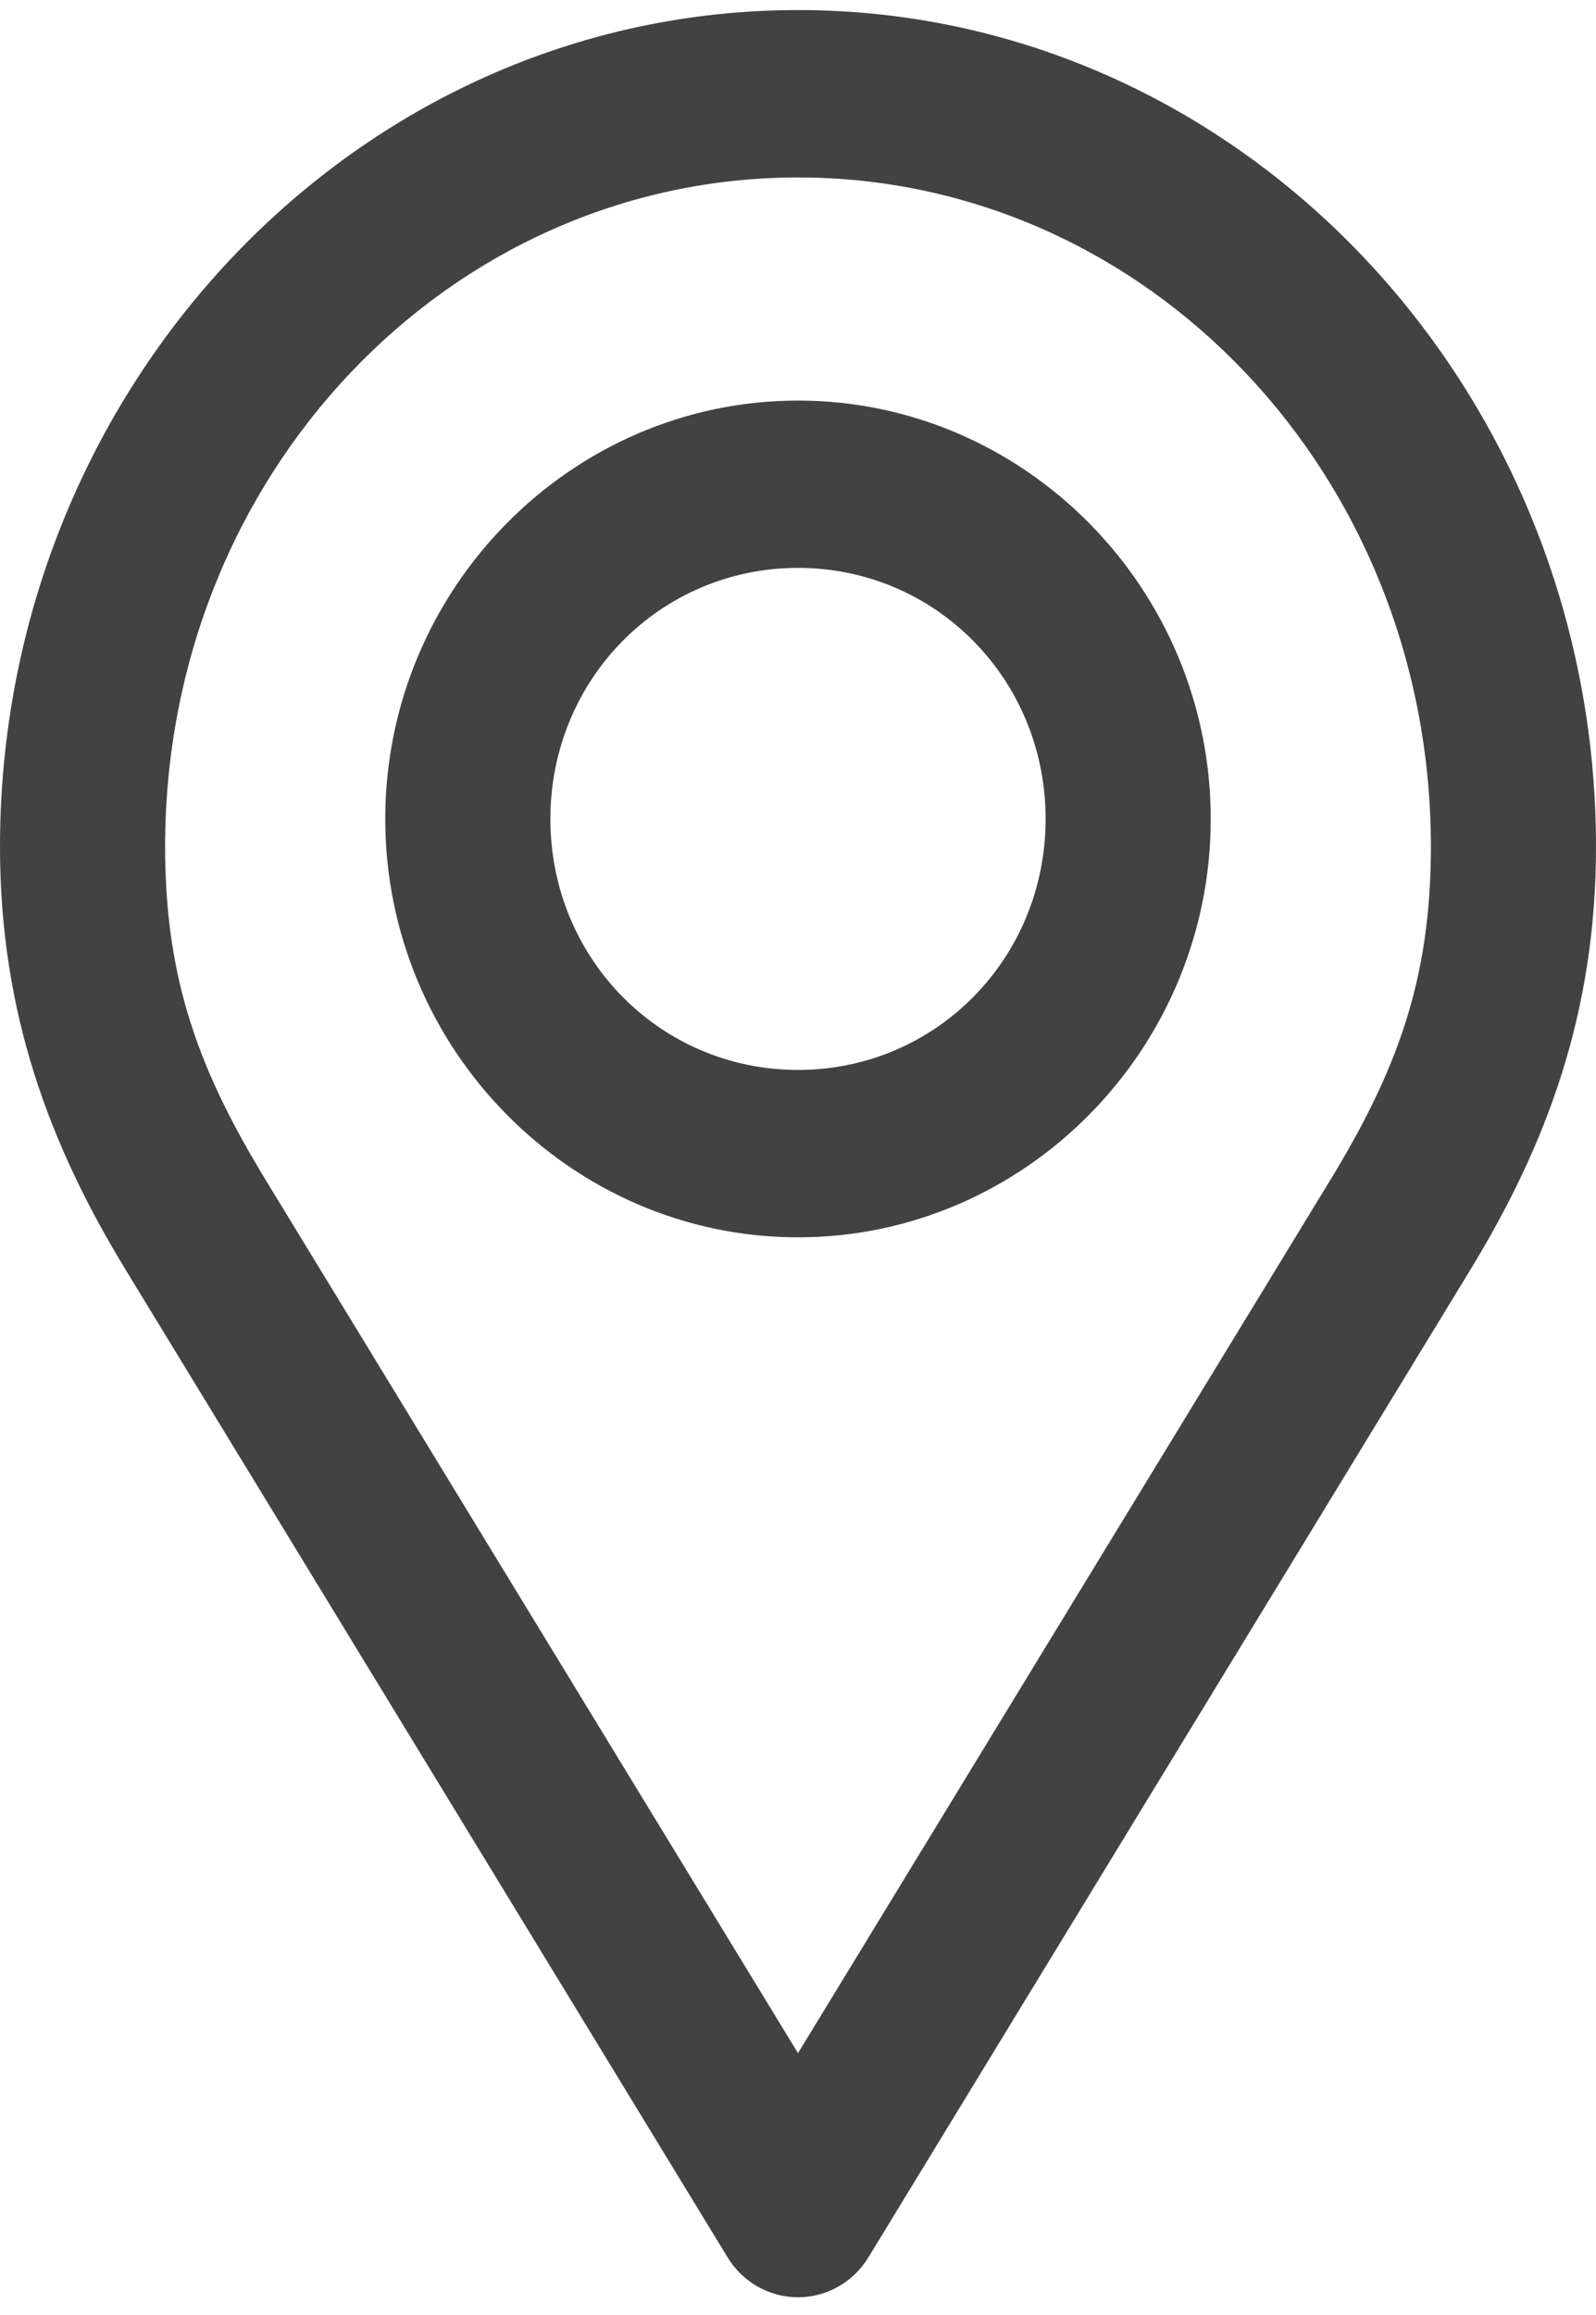 <?xml version="1.0" encoding="UTF-8"?>
<svg width="20px" height="29px" viewBox="0 0 20 29" version="1.1" xmlns="http://www.w3.org/2000/svg" xmlns:xlink="http://www.w3.org/1999/xlink">
    <title>306BE418-8FE0-45CA-963A-CC0906490811</title>
    <g id="Events-D" stroke="none" stroke-width="1" fill="none" fill-rule="evenodd">
        <g id="Events-Detail---past-event" transform="translate(-937, -774)" fill="#424242" fill-rule="nonzero">
            <g id="Group-3" transform="translate(905, 569)">
                <g id="Group" transform="translate(32, 205)">
                    <path d="M10,0.126 C4.468,0.126 0,4.852 0,10.608 C0,12.684 0.617,14.336 1.573,15.904 L9.116,28.275 C9.304,28.587 9.639,28.778 10,28.778 C10.361,28.778 10.696,28.587 10.884,28.275 L18.427,15.904 C19.383,14.336 20,12.684 20,10.608 C20,4.852 15.532,0.126 10,0.126 Z M10,2.223 C14.371,2.223 17.931,5.943 17.931,10.608 C17.931,12.288 17.497,13.428 16.659,14.801 L10,25.72 L3.341,14.801 C2.503,13.428 2.069,12.288 2.069,10.608 C2.069,5.943 5.629,2.223 10,2.223 Z M10,5.018 C7.156,5.018 4.828,7.377 4.828,10.259 C4.828,13.141 7.156,15.5 10,15.5 C12.844,15.5 15.172,13.141 15.172,10.259 C15.172,7.377 12.844,5.018 10,5.018 Z M10,7.114 C11.726,7.114 13.103,8.51 13.103,10.259 C13.103,12.008 11.726,13.403 10,13.403 C8.274,13.403 6.897,12.008 6.897,10.259 C6.897,8.51 8.274,7.114 10,7.114 Z" id="Shape"></path>
                </g>
            </g>
        </g>
    </g>
</svg>